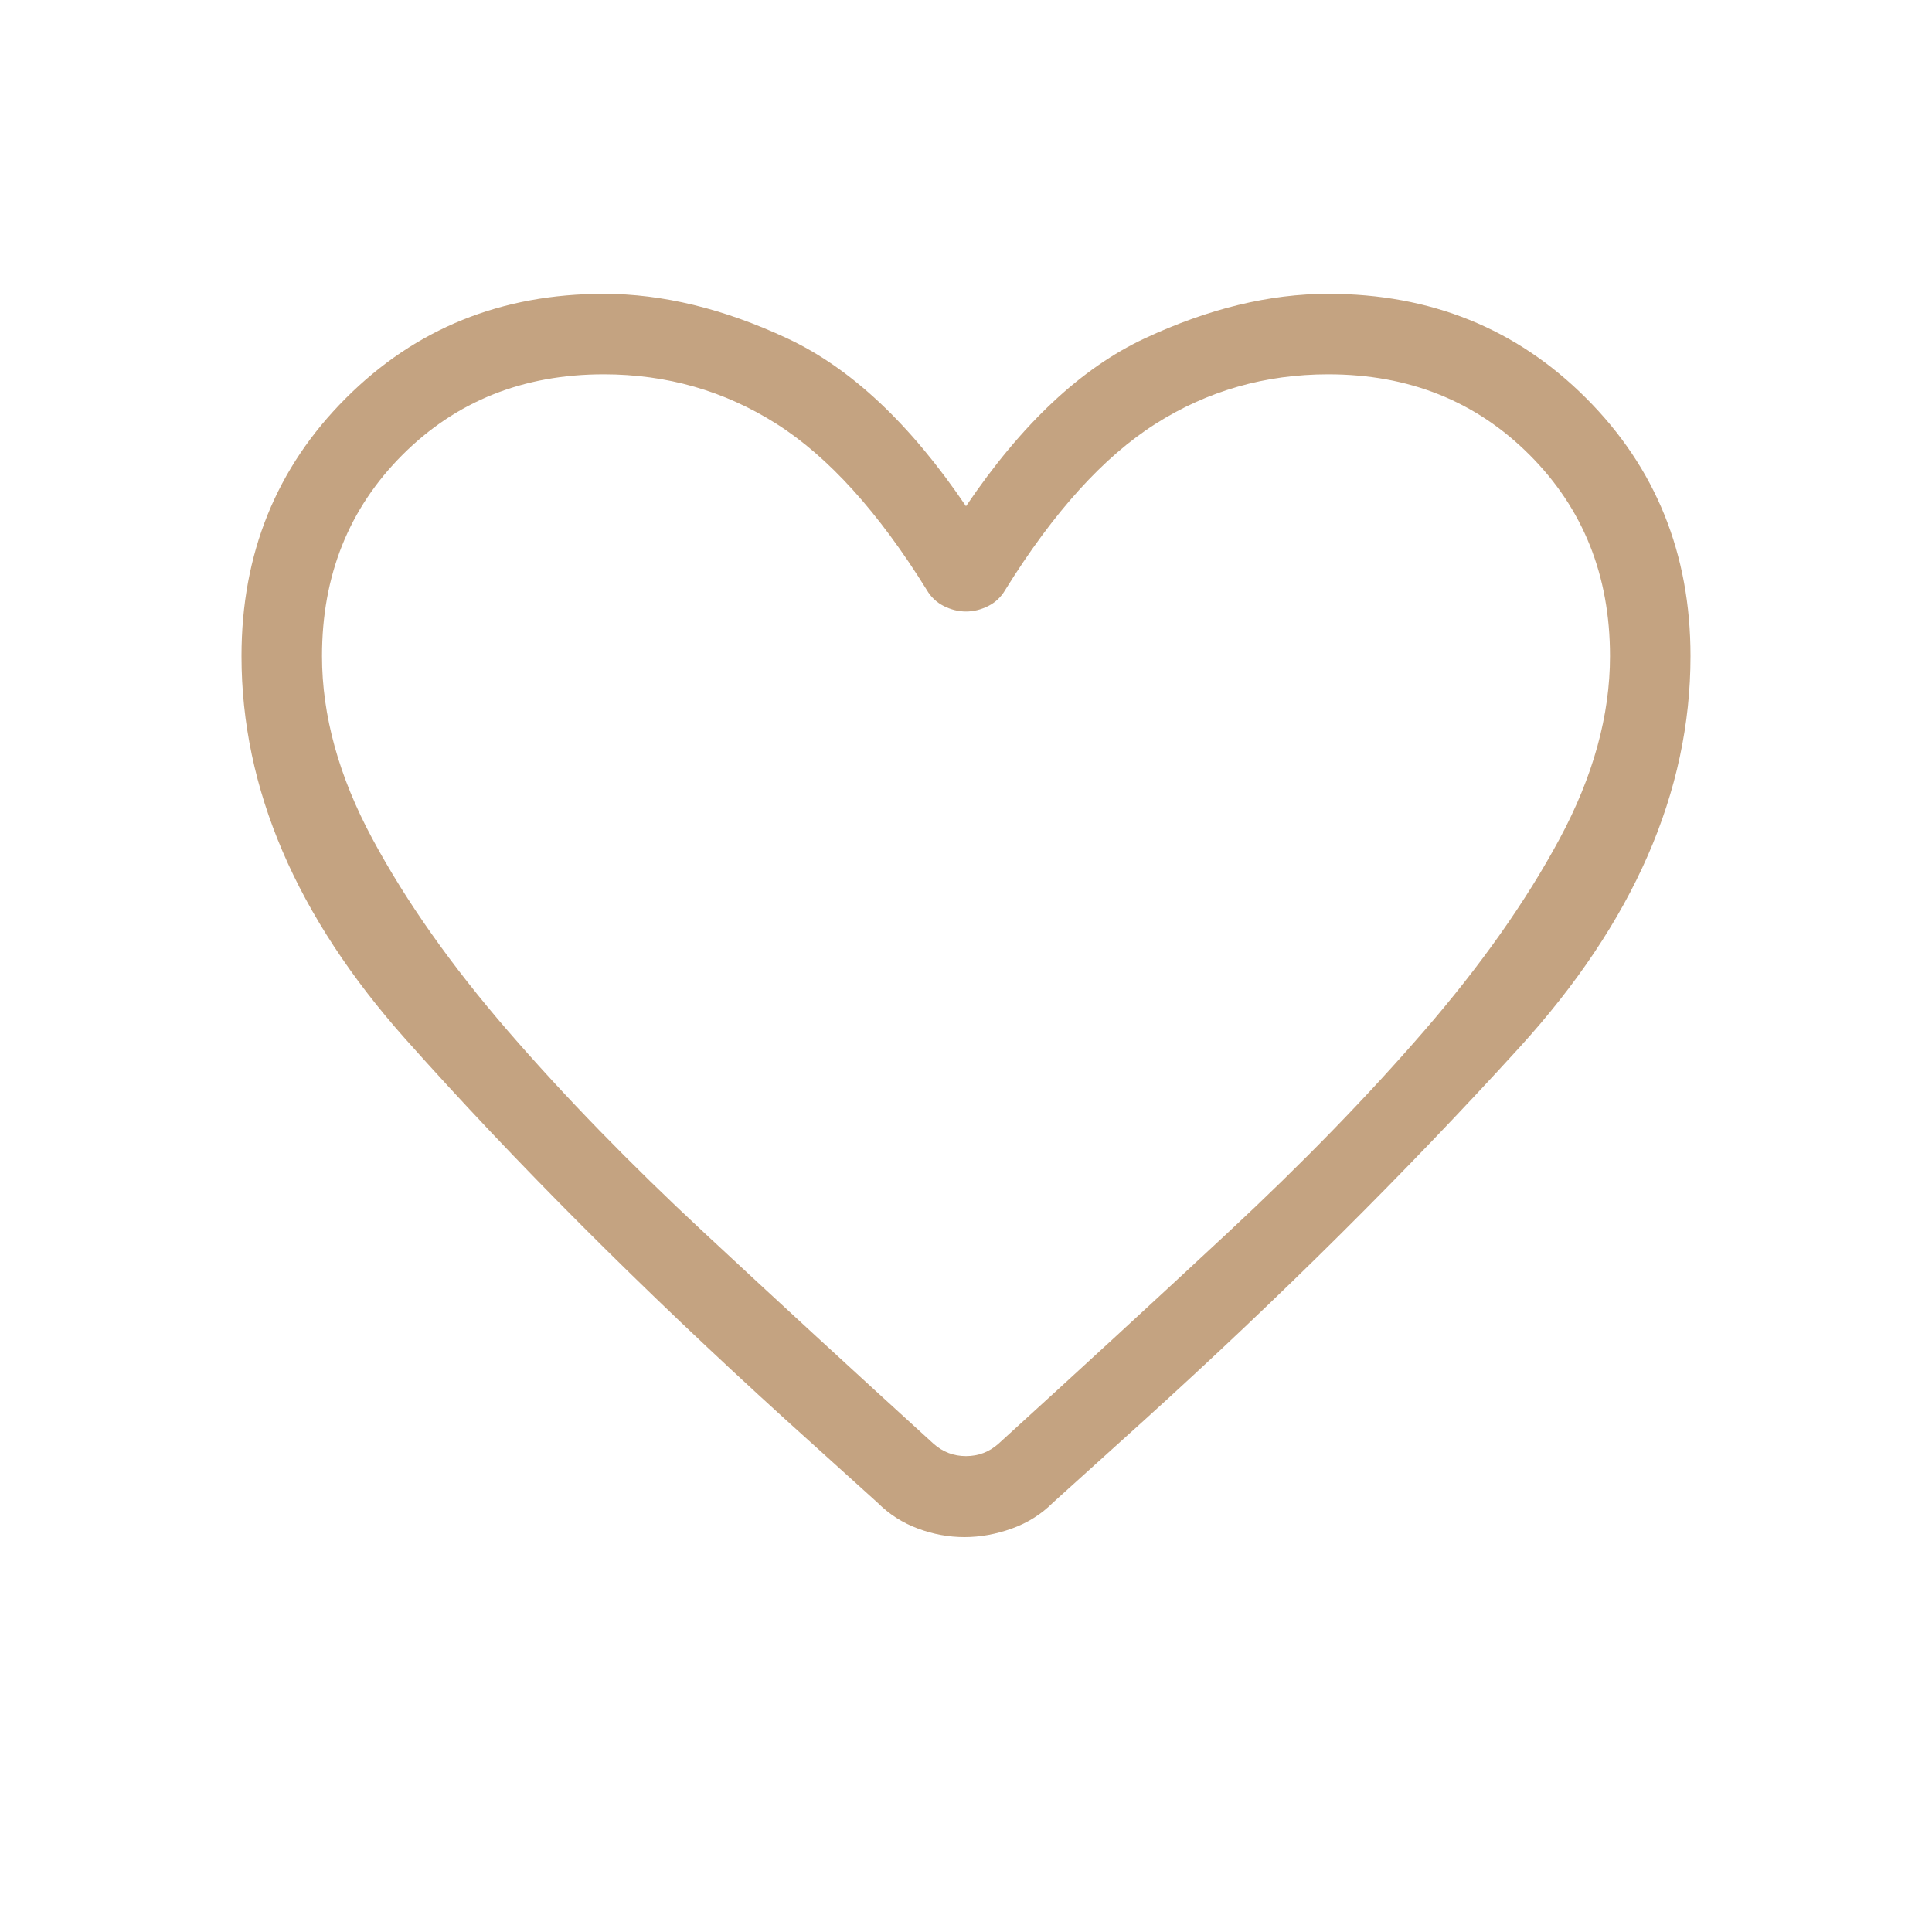 <?xml version="1.0" encoding="UTF-8"?> <svg xmlns="http://www.w3.org/2000/svg" width="60" height="60" viewBox="0 0 60 60" fill="none"><path d="M29.952 47.736C29.465 47.736 28.983 47.648 28.508 47.471C28.031 47.295 27.612 47.026 27.25 46.664L24.38 44.072C19.931 40.03 16.006 36.1 12.603 32.281C9.201 28.462 7.5 24.494 7.5 20.375C7.5 17.195 8.58 14.526 10.741 12.366C12.901 10.205 15.57 9.125 18.75 9.125C20.574 9.125 22.473 9.586 24.447 10.508C26.422 11.429 28.273 13.167 30 15.721C31.727 13.167 33.578 11.429 35.553 10.508C37.527 9.586 39.426 9.125 41.25 9.125C44.43 9.125 47.099 10.205 49.259 12.366C51.42 14.526 52.5 17.195 52.5 20.375C52.5 24.59 50.729 28.641 47.188 32.529C43.646 36.417 39.769 40.269 35.557 44.086L32.702 46.664C32.34 47.026 31.913 47.295 31.421 47.471C30.928 47.648 30.439 47.736 29.952 47.736ZM28.779 18.317C27.282 15.904 25.726 14.185 24.111 13.161C22.495 12.137 20.708 11.625 18.75 11.625C16.25 11.625 14.167 12.458 12.5 14.125C10.833 15.792 10 17.875 10 20.375C10 22.221 10.523 24.115 11.568 26.055C12.612 27.996 14.015 29.984 15.776 32.019C17.538 34.054 19.562 36.136 21.849 38.264C24.135 40.393 26.516 42.583 28.991 44.836C29.279 45.093 29.615 45.221 30 45.221C30.385 45.221 30.721 45.093 31.009 44.836C33.484 42.583 35.865 40.393 38.151 38.264C40.438 36.136 42.462 34.054 44.224 32.019C45.985 29.984 47.388 27.996 48.432 26.055C49.477 24.115 50 22.221 50 20.375C50 17.875 49.167 15.792 47.5 14.125C45.833 12.458 43.75 11.625 41.25 11.625C39.292 11.625 37.505 12.137 35.889 13.161C34.274 14.185 32.718 15.904 31.221 18.317C31.09 18.542 30.912 18.71 30.688 18.822C30.463 18.934 30.234 18.991 30 18.991C29.766 18.991 29.537 18.934 29.312 18.822C29.088 18.71 28.91 18.542 28.779 18.317Z" fill="#C4A381"></path></svg> 